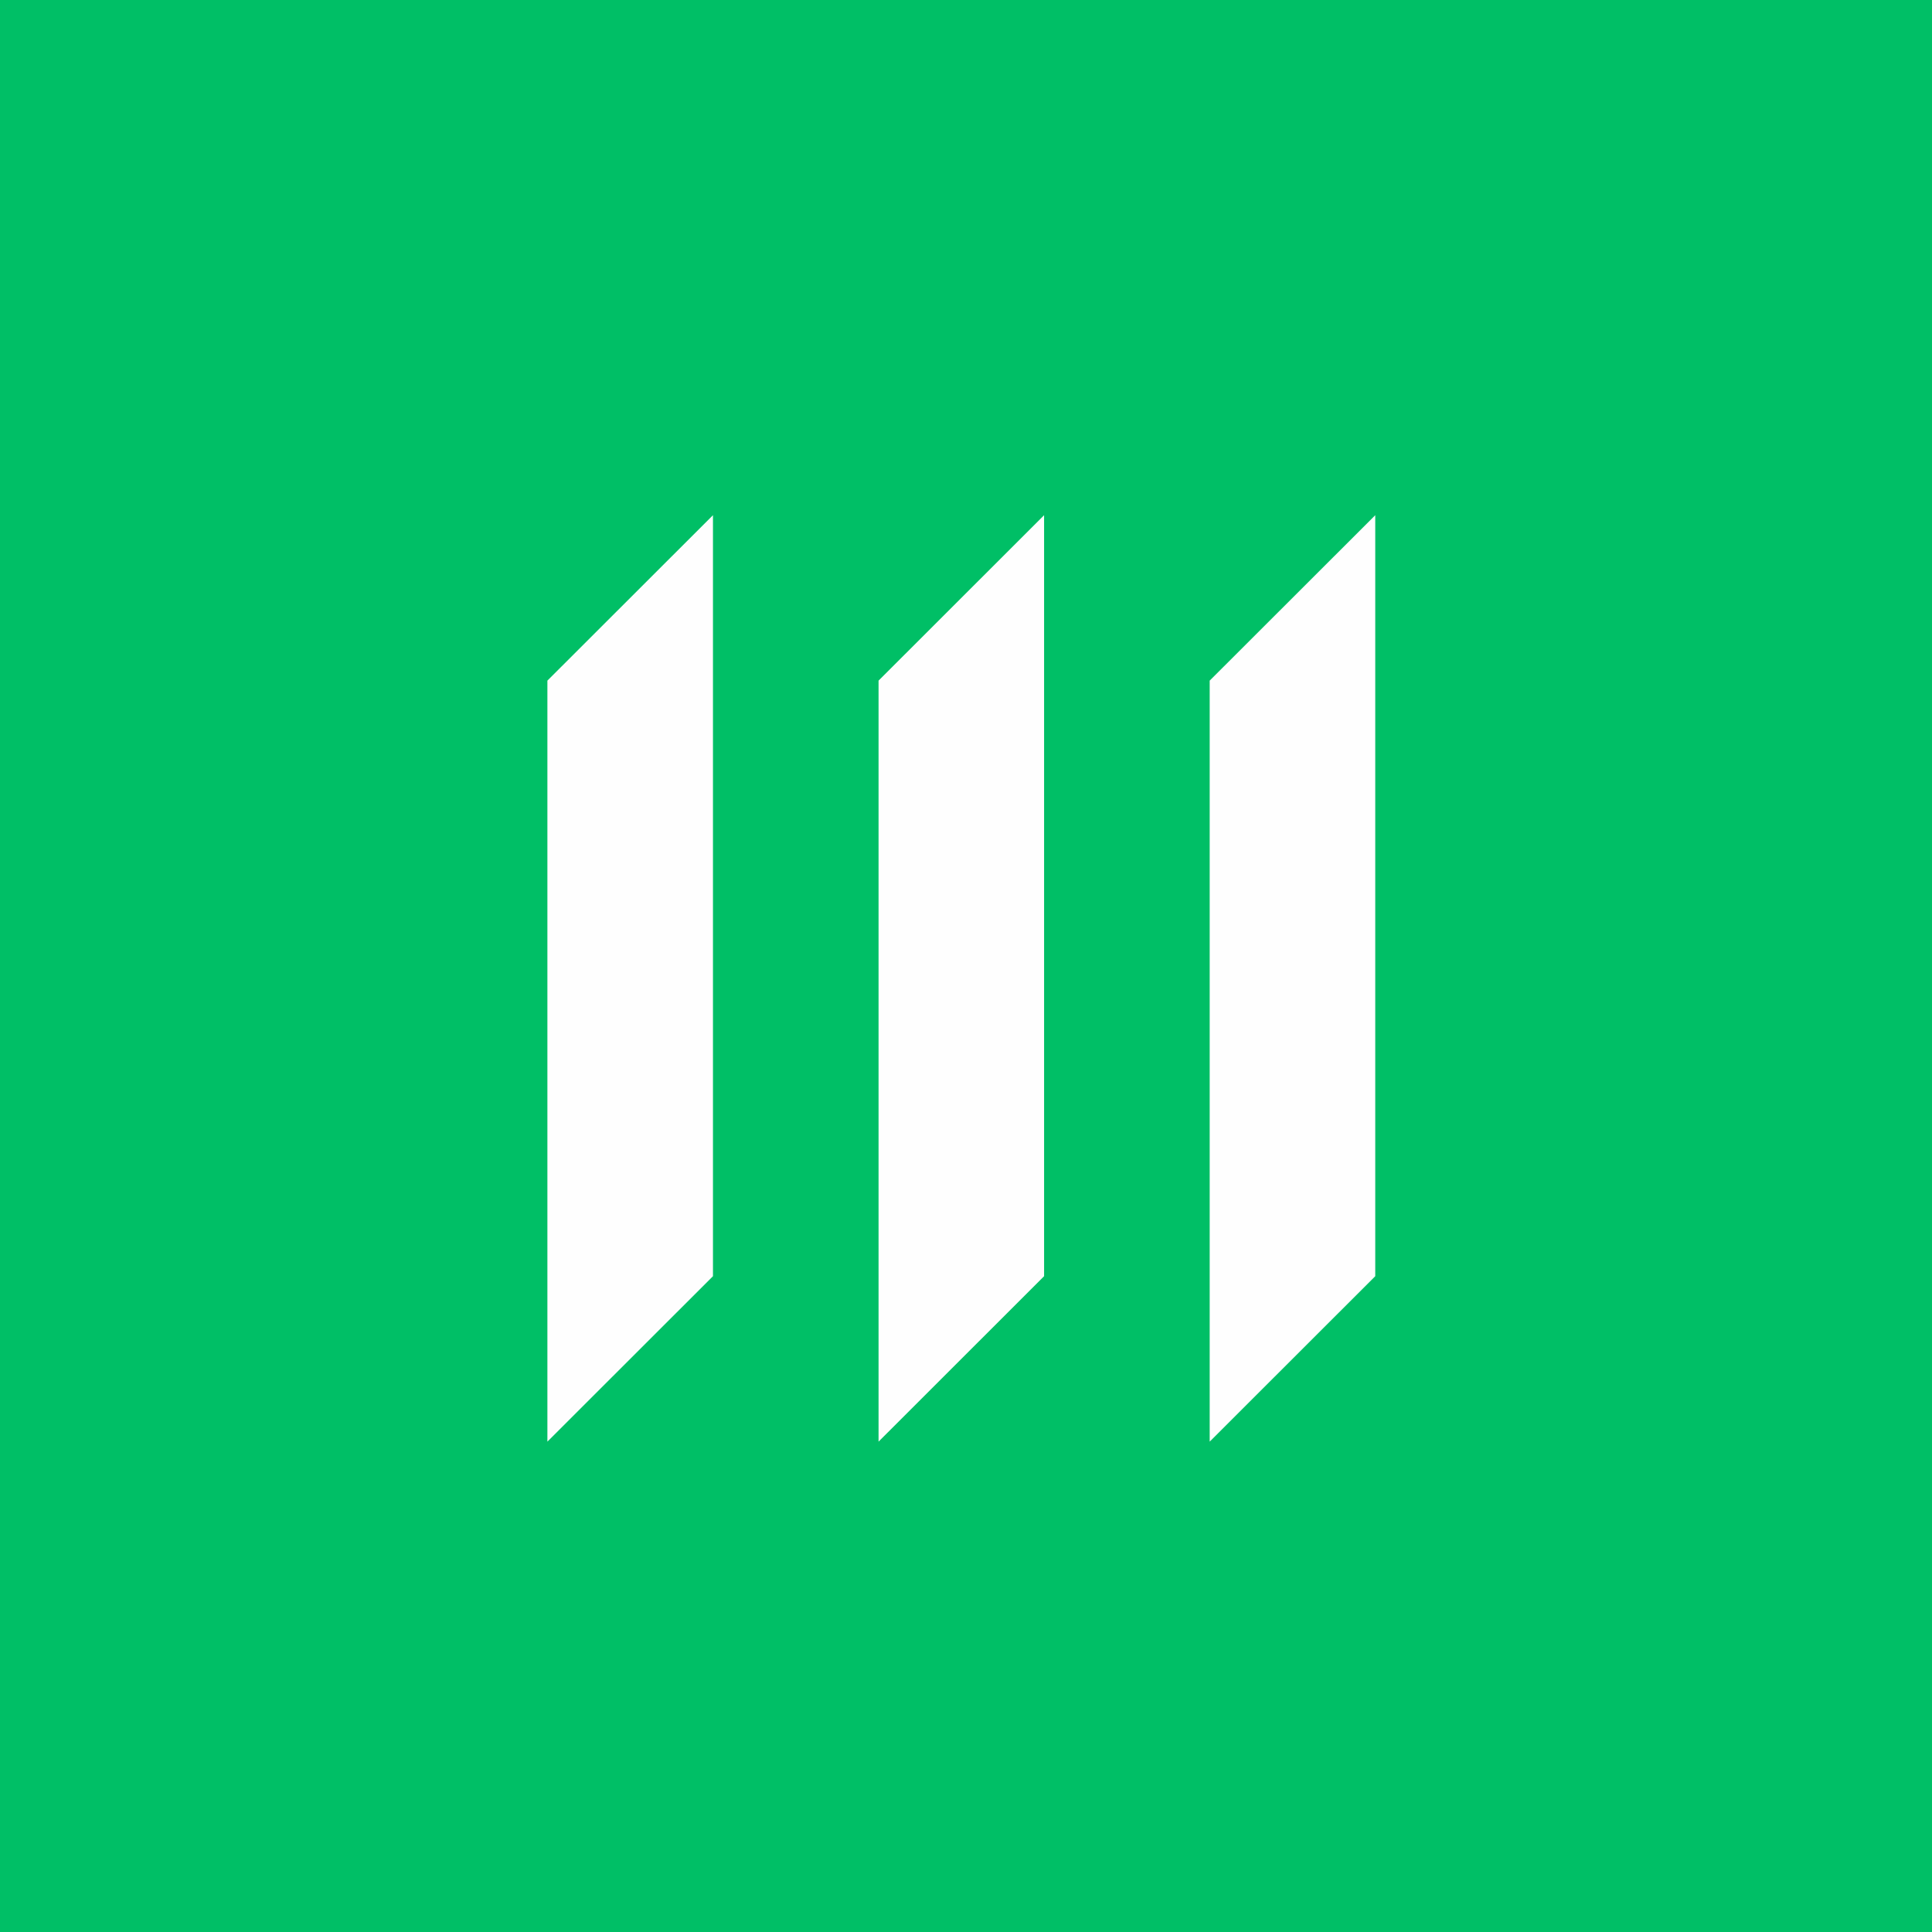 <svg width="100" height="100" viewBox="0 0 100 100" fill="none" xmlns="http://www.w3.org/2000/svg">
<path d="M0 0H100V100H0V0Z" fill="#00BF66"/>
<path d="M36.903 26.667L28.333 35.229V74.619L36.903 66.056V26.667ZM54.042 26.667L45.474 35.229V74.619L54.042 66.056V26.667ZM71.183 26.667L62.613 35.229V74.619L71.183 66.056V26.667Z" fill="#FEFEFE"/>
</svg>
